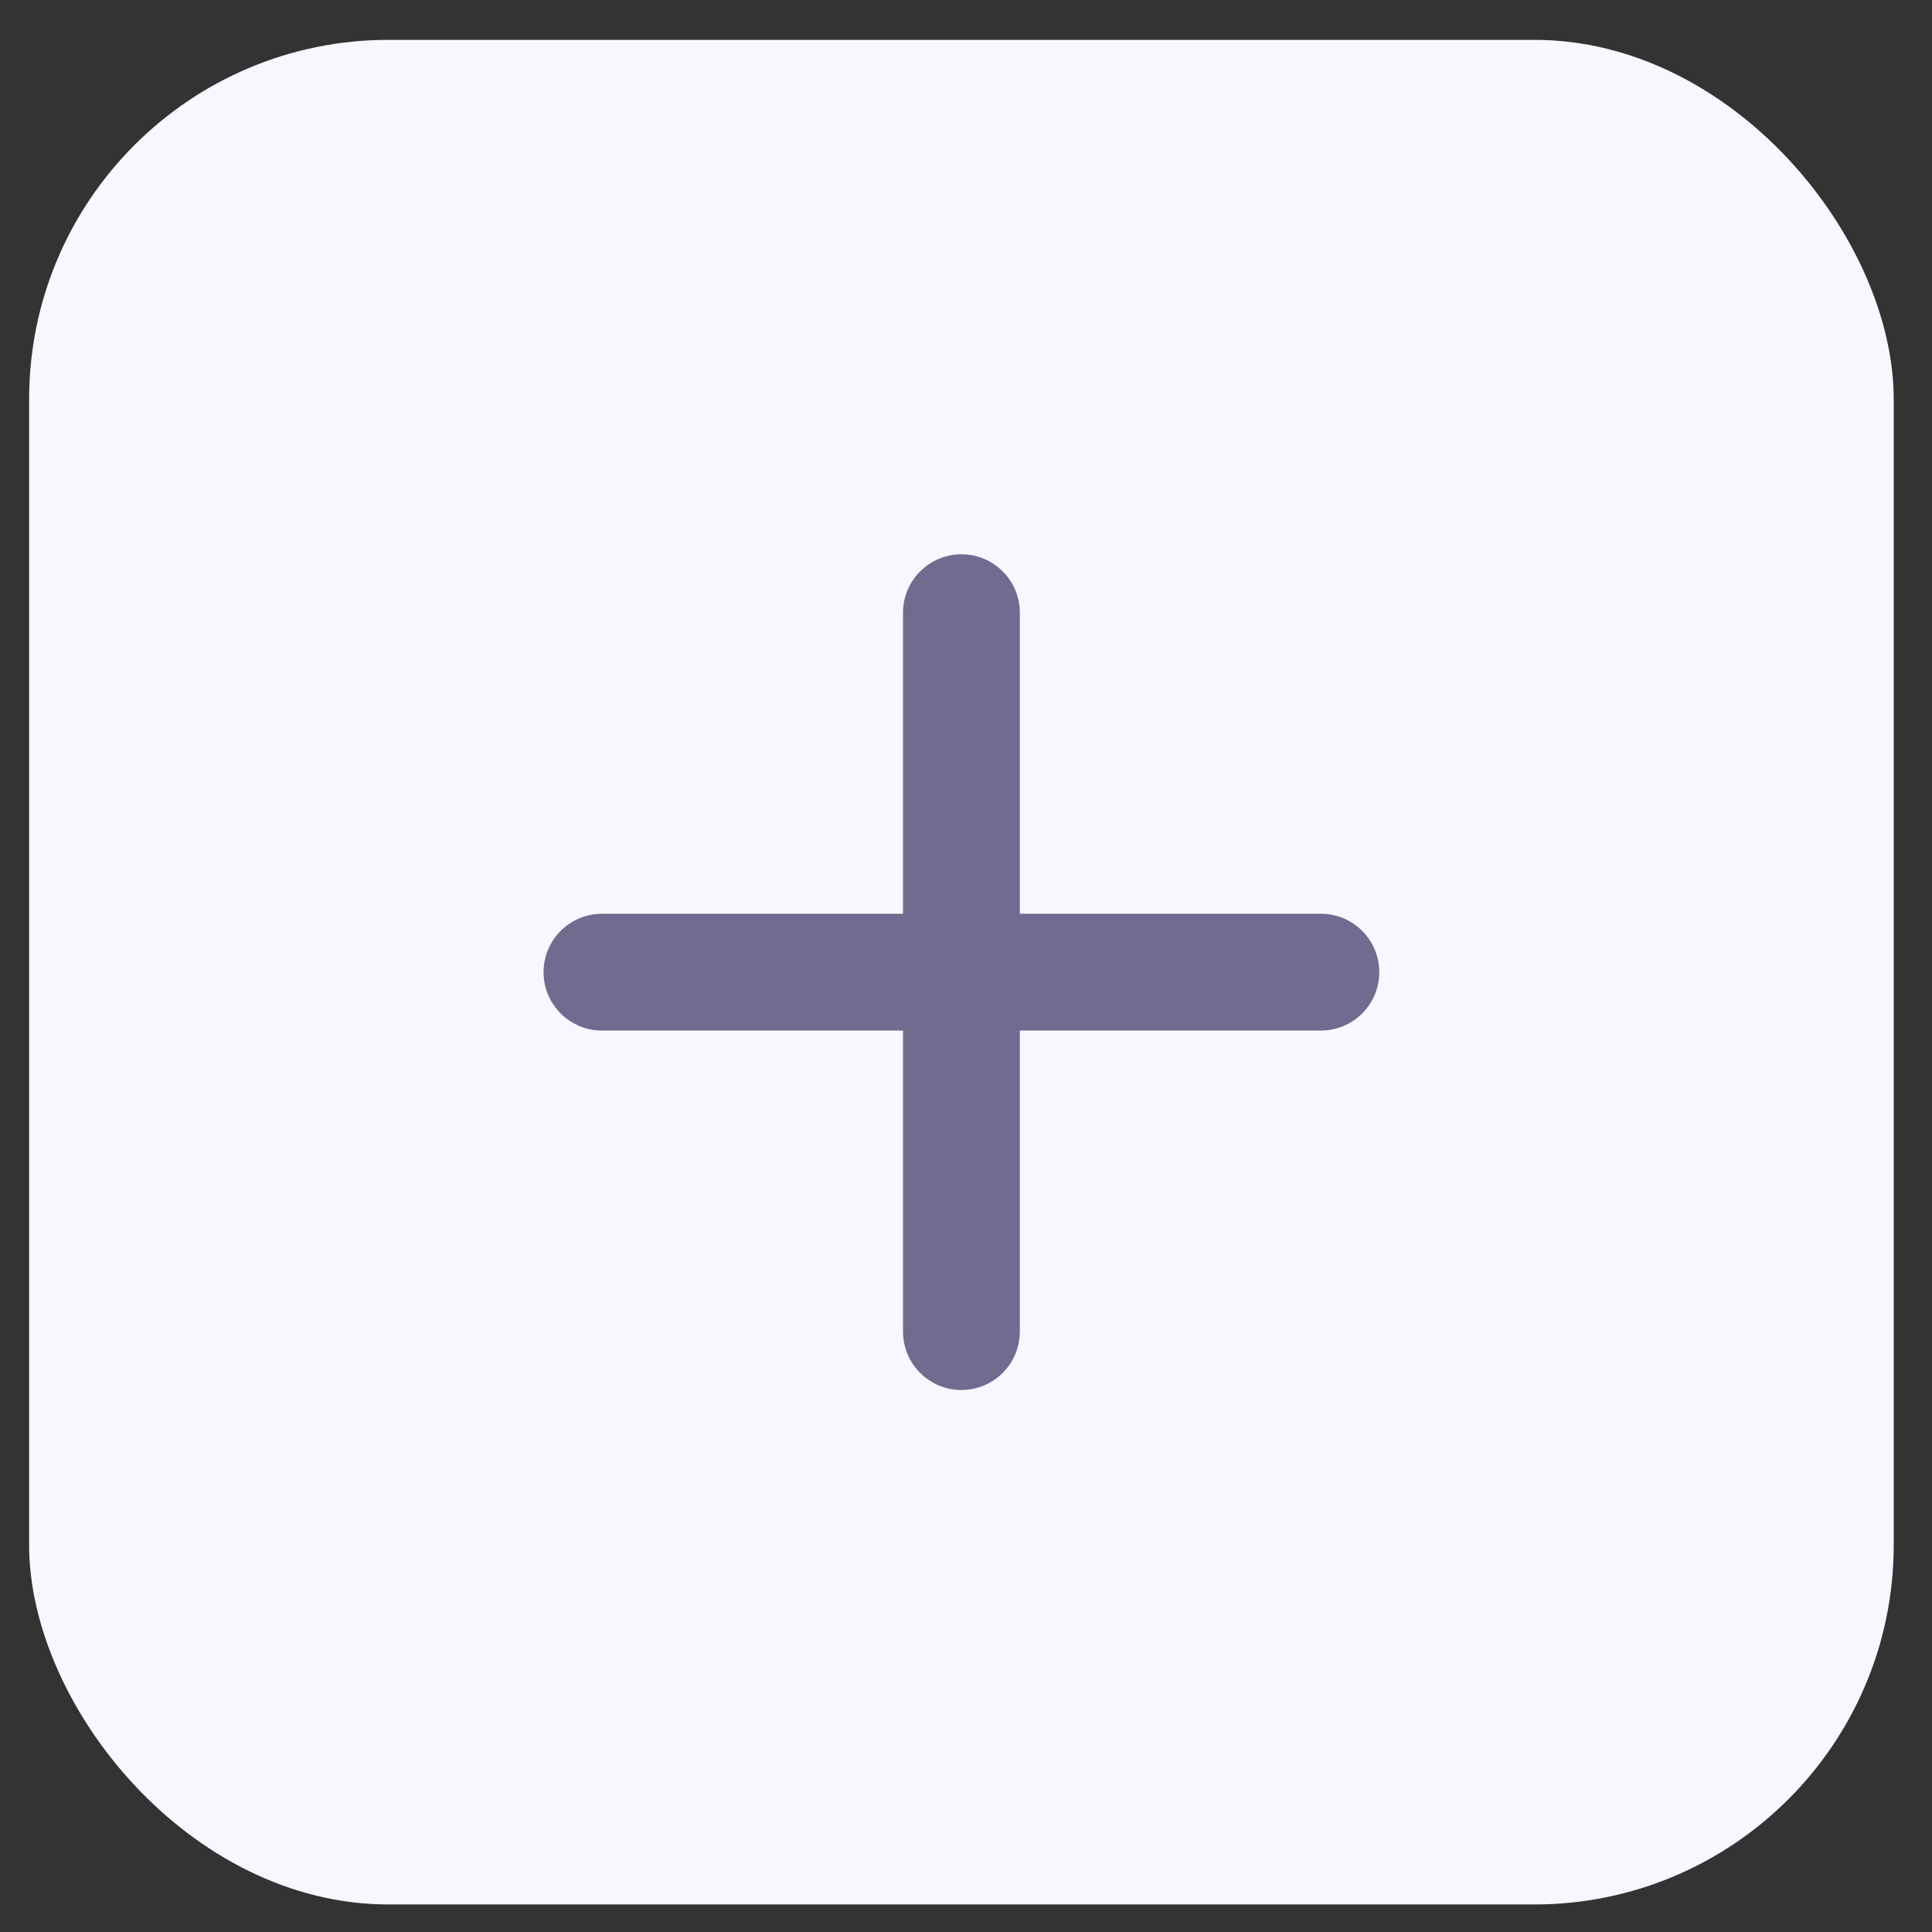 <svg width="43" height="43" viewBox="0 0 43 43" fill="none" xmlns="http://www.w3.org/2000/svg">
<rect x="0" y="0" width="43" height="43" fill="#333333" stroke="none"/>
<rect x="0.648" y="0.887" width="41.5" height="41.5" rx="8" fill="#F7F7FF"/>
<path d="M21.398 12.487C20.763 12.487 20.248 13.002 20.248 13.637V29.637C20.248 30.272 20.763 30.787 21.398 30.787C22.034 30.787 22.548 30.272 22.548 29.637V13.637C22.548 13.002 22.034 12.487 21.398 12.487Z" fill="#6F6C90" stroke="#6F6C90" stroke-width="0.3" stroke-linecap="round"/>
<path d="M13.398 20.487C12.763 20.487 12.248 21.002 12.248 21.637C12.248 22.272 12.763 22.787 13.398 22.787H29.398C30.034 22.787 30.548 22.272 30.548 21.637C30.548 21.002 30.034 20.487 29.398 20.487H13.398Z" fill="#6F6C90" stroke="#6F6C90" stroke-width="0.3" stroke-linecap="round"/>
</svg>
